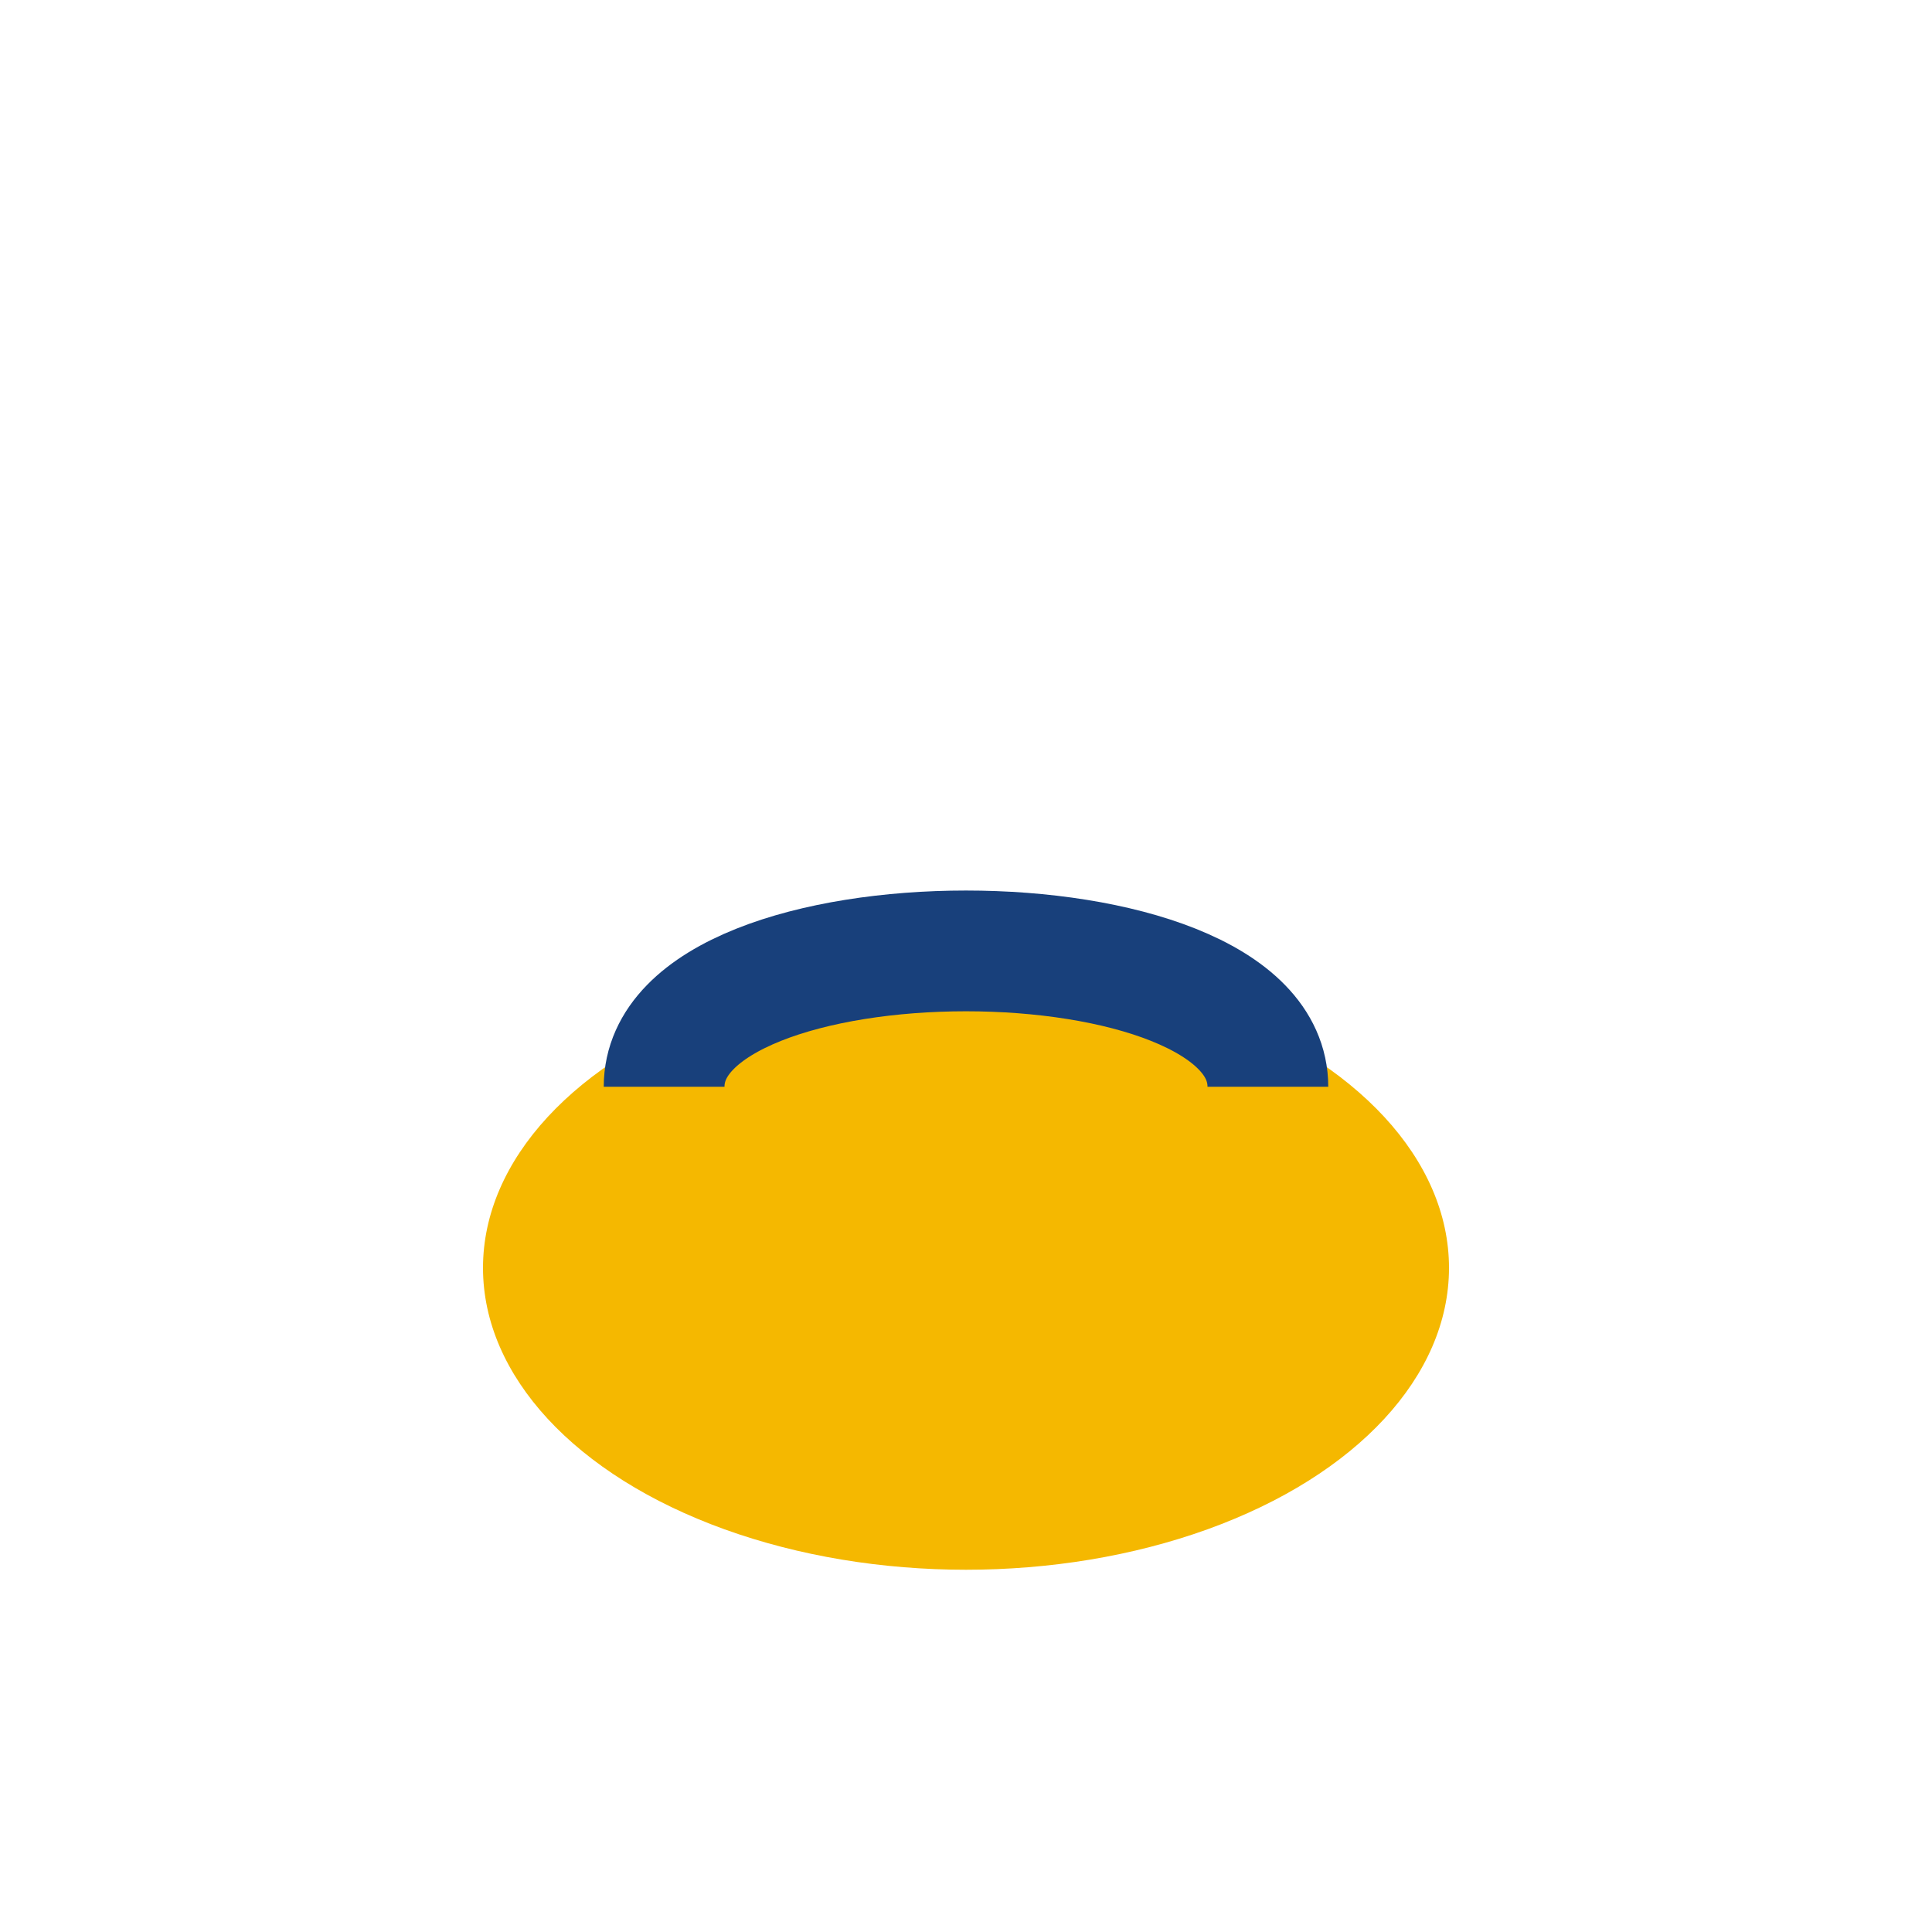 <?xml version="1.0" encoding="UTF-8"?>
<svg xmlns="http://www.w3.org/2000/svg" width="32" height="32" viewBox="0 0 32 32"><ellipse cx="16" cy="21" rx="8" ry="5" fill="#F5B800"/><path d="M11 18c0-3 10-3 10 0" stroke="#18407B" stroke-width="2" fill="none"/></svg>